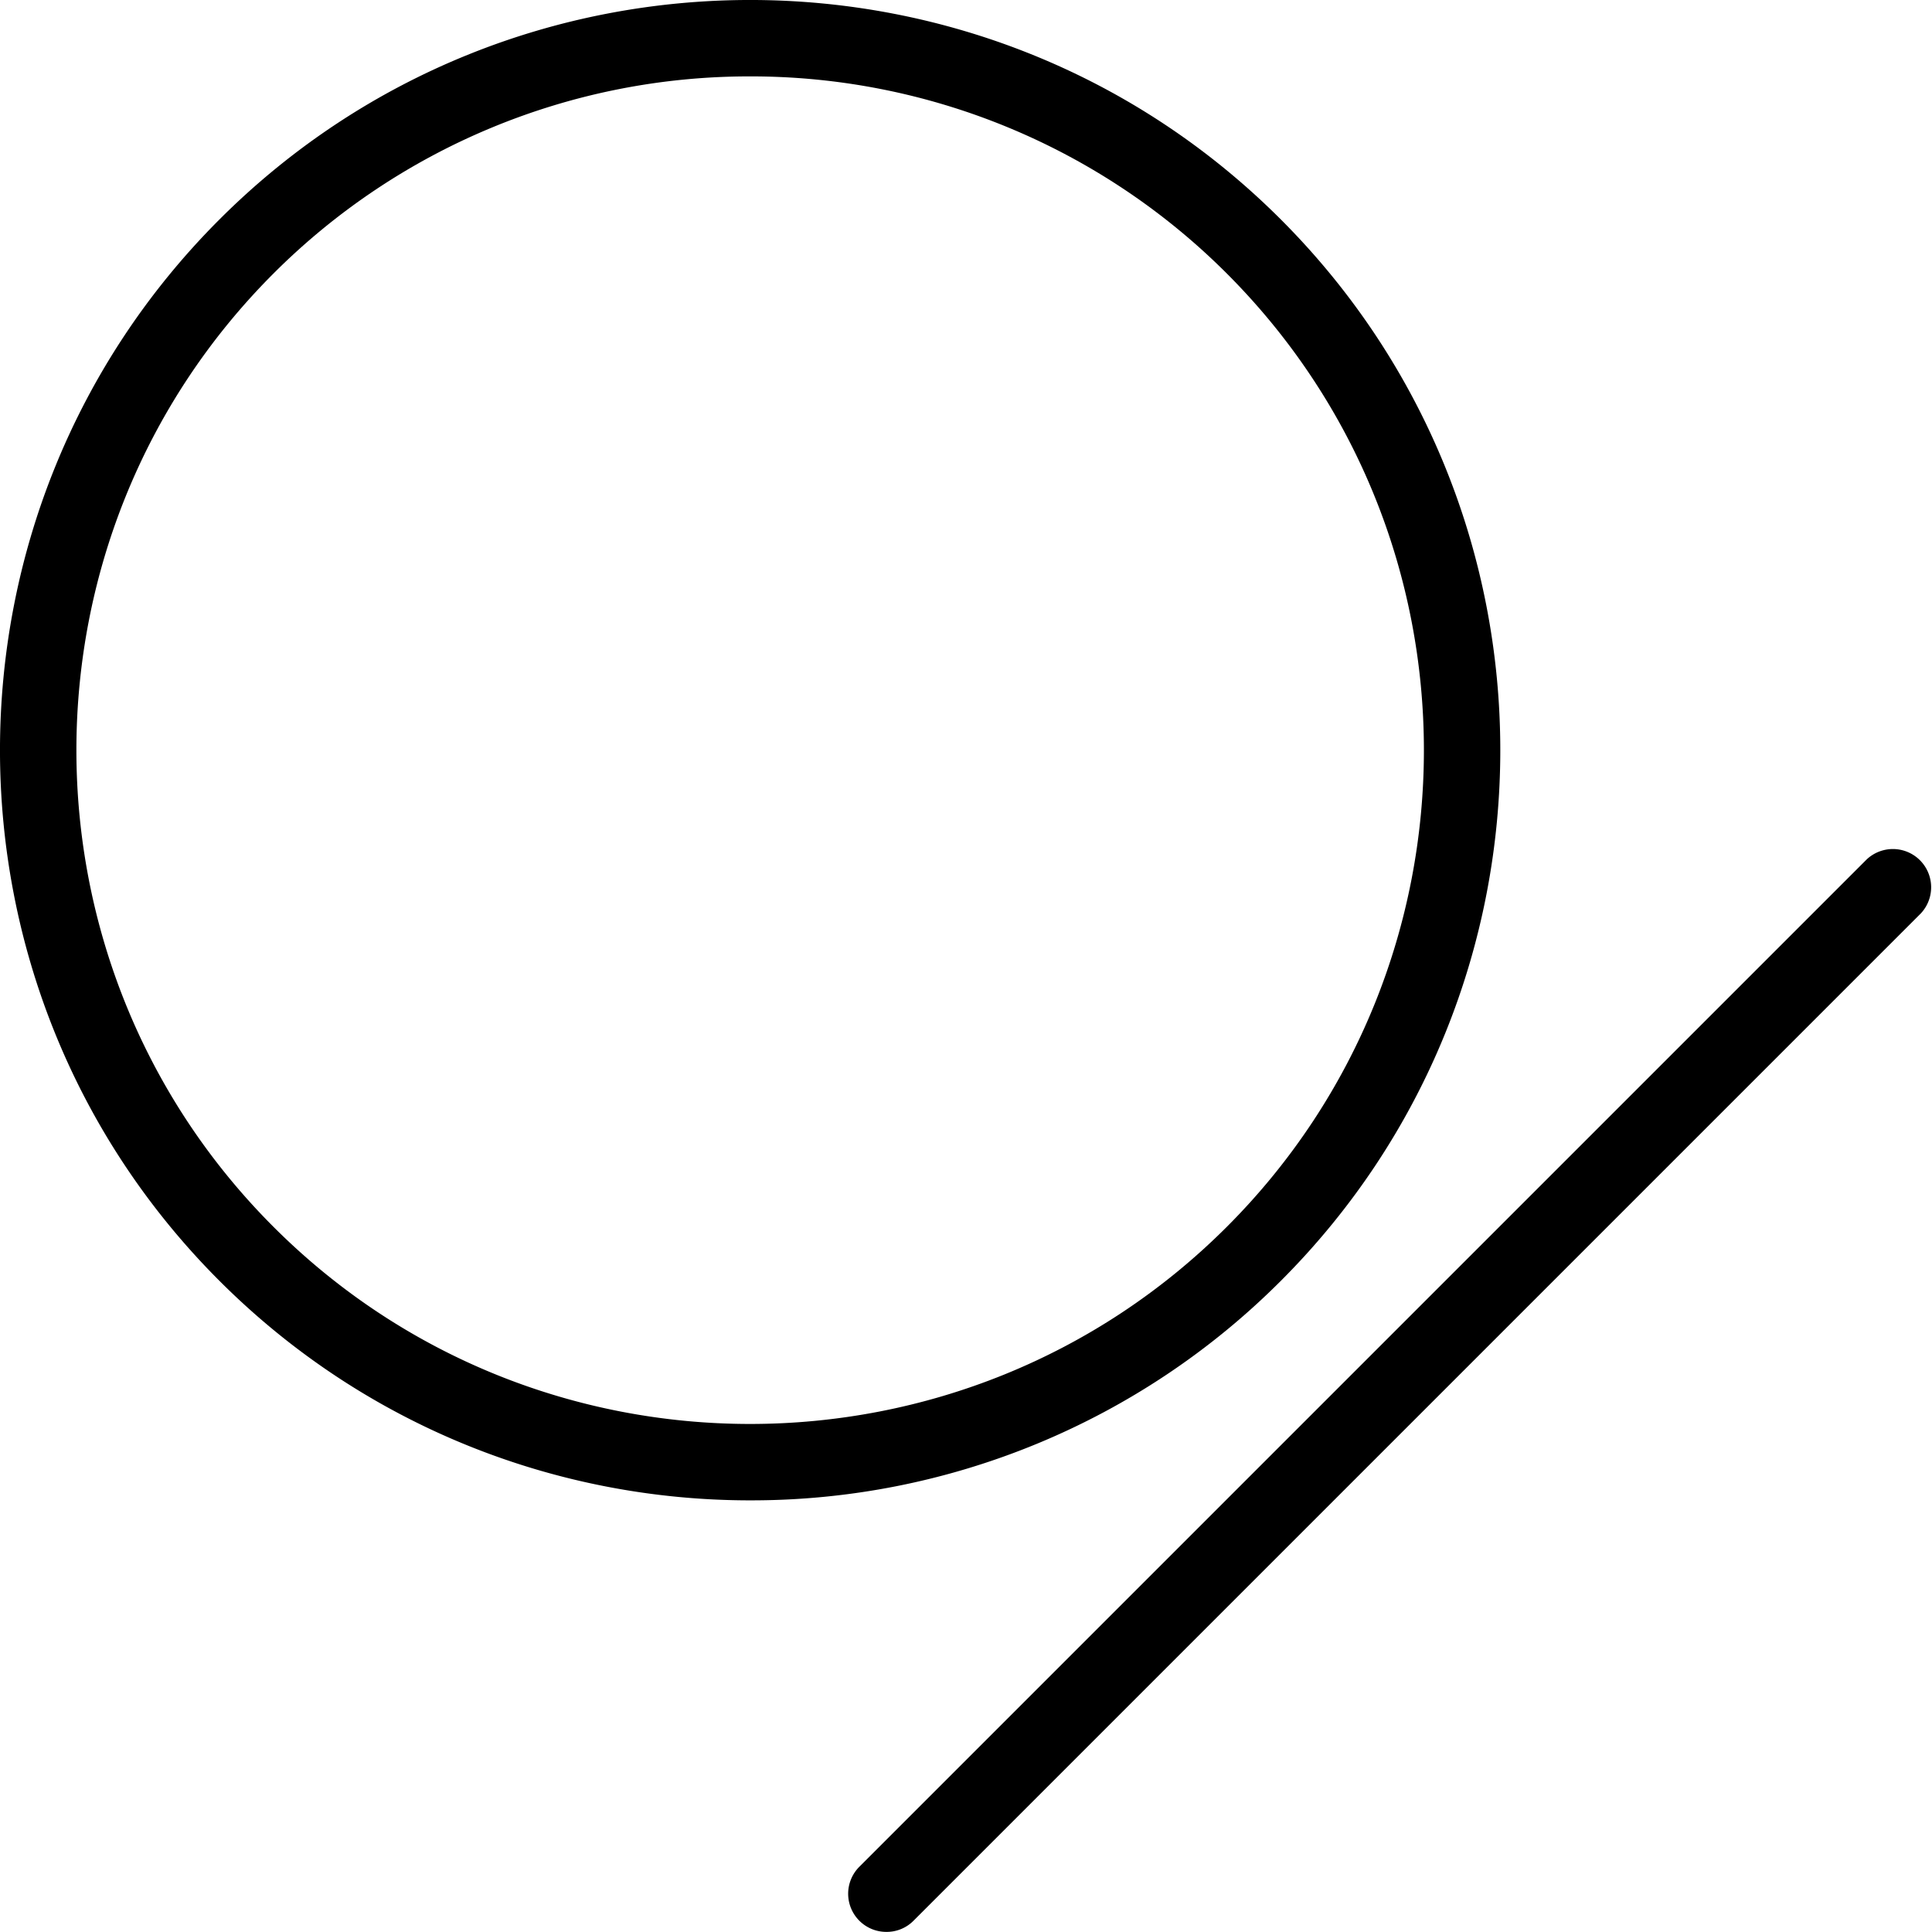 <svg xmlns="http://www.w3.org/2000/svg" xml:space="preserve" width="35.91" height="35.908"><path d="M13.943 1.42a12.5 12.5 0 0 0-8.86 3.664C.199 9.97.199 17.918 5.083 22.803c4.885 4.887 12.836 4.884 17.72 0s4.884-12.833 0-17.719a12.5 12.5 0 0 0-8.86-3.664m0 26.467c-3.572 0-7.144-1.36-9.864-4.08-5.439-5.437-5.439-14.29 0-19.728 5.44-5.439 14.29-5.439 19.728 0s5.439 14.29 0 19.728a13.9 13.9 0 0 1-9.864 4.08M16.475 35.908a.709.709 0 0 1-.501-1.212l18.722-18.722a.711.711 0 0 1 1.006 1.004L16.978 35.702a.7.7 0 0 1-.503.206" style="fill:#000;fill-opacity:1;fill-rule:nonzero;stroke:none;stroke-width:.133"/></svg>